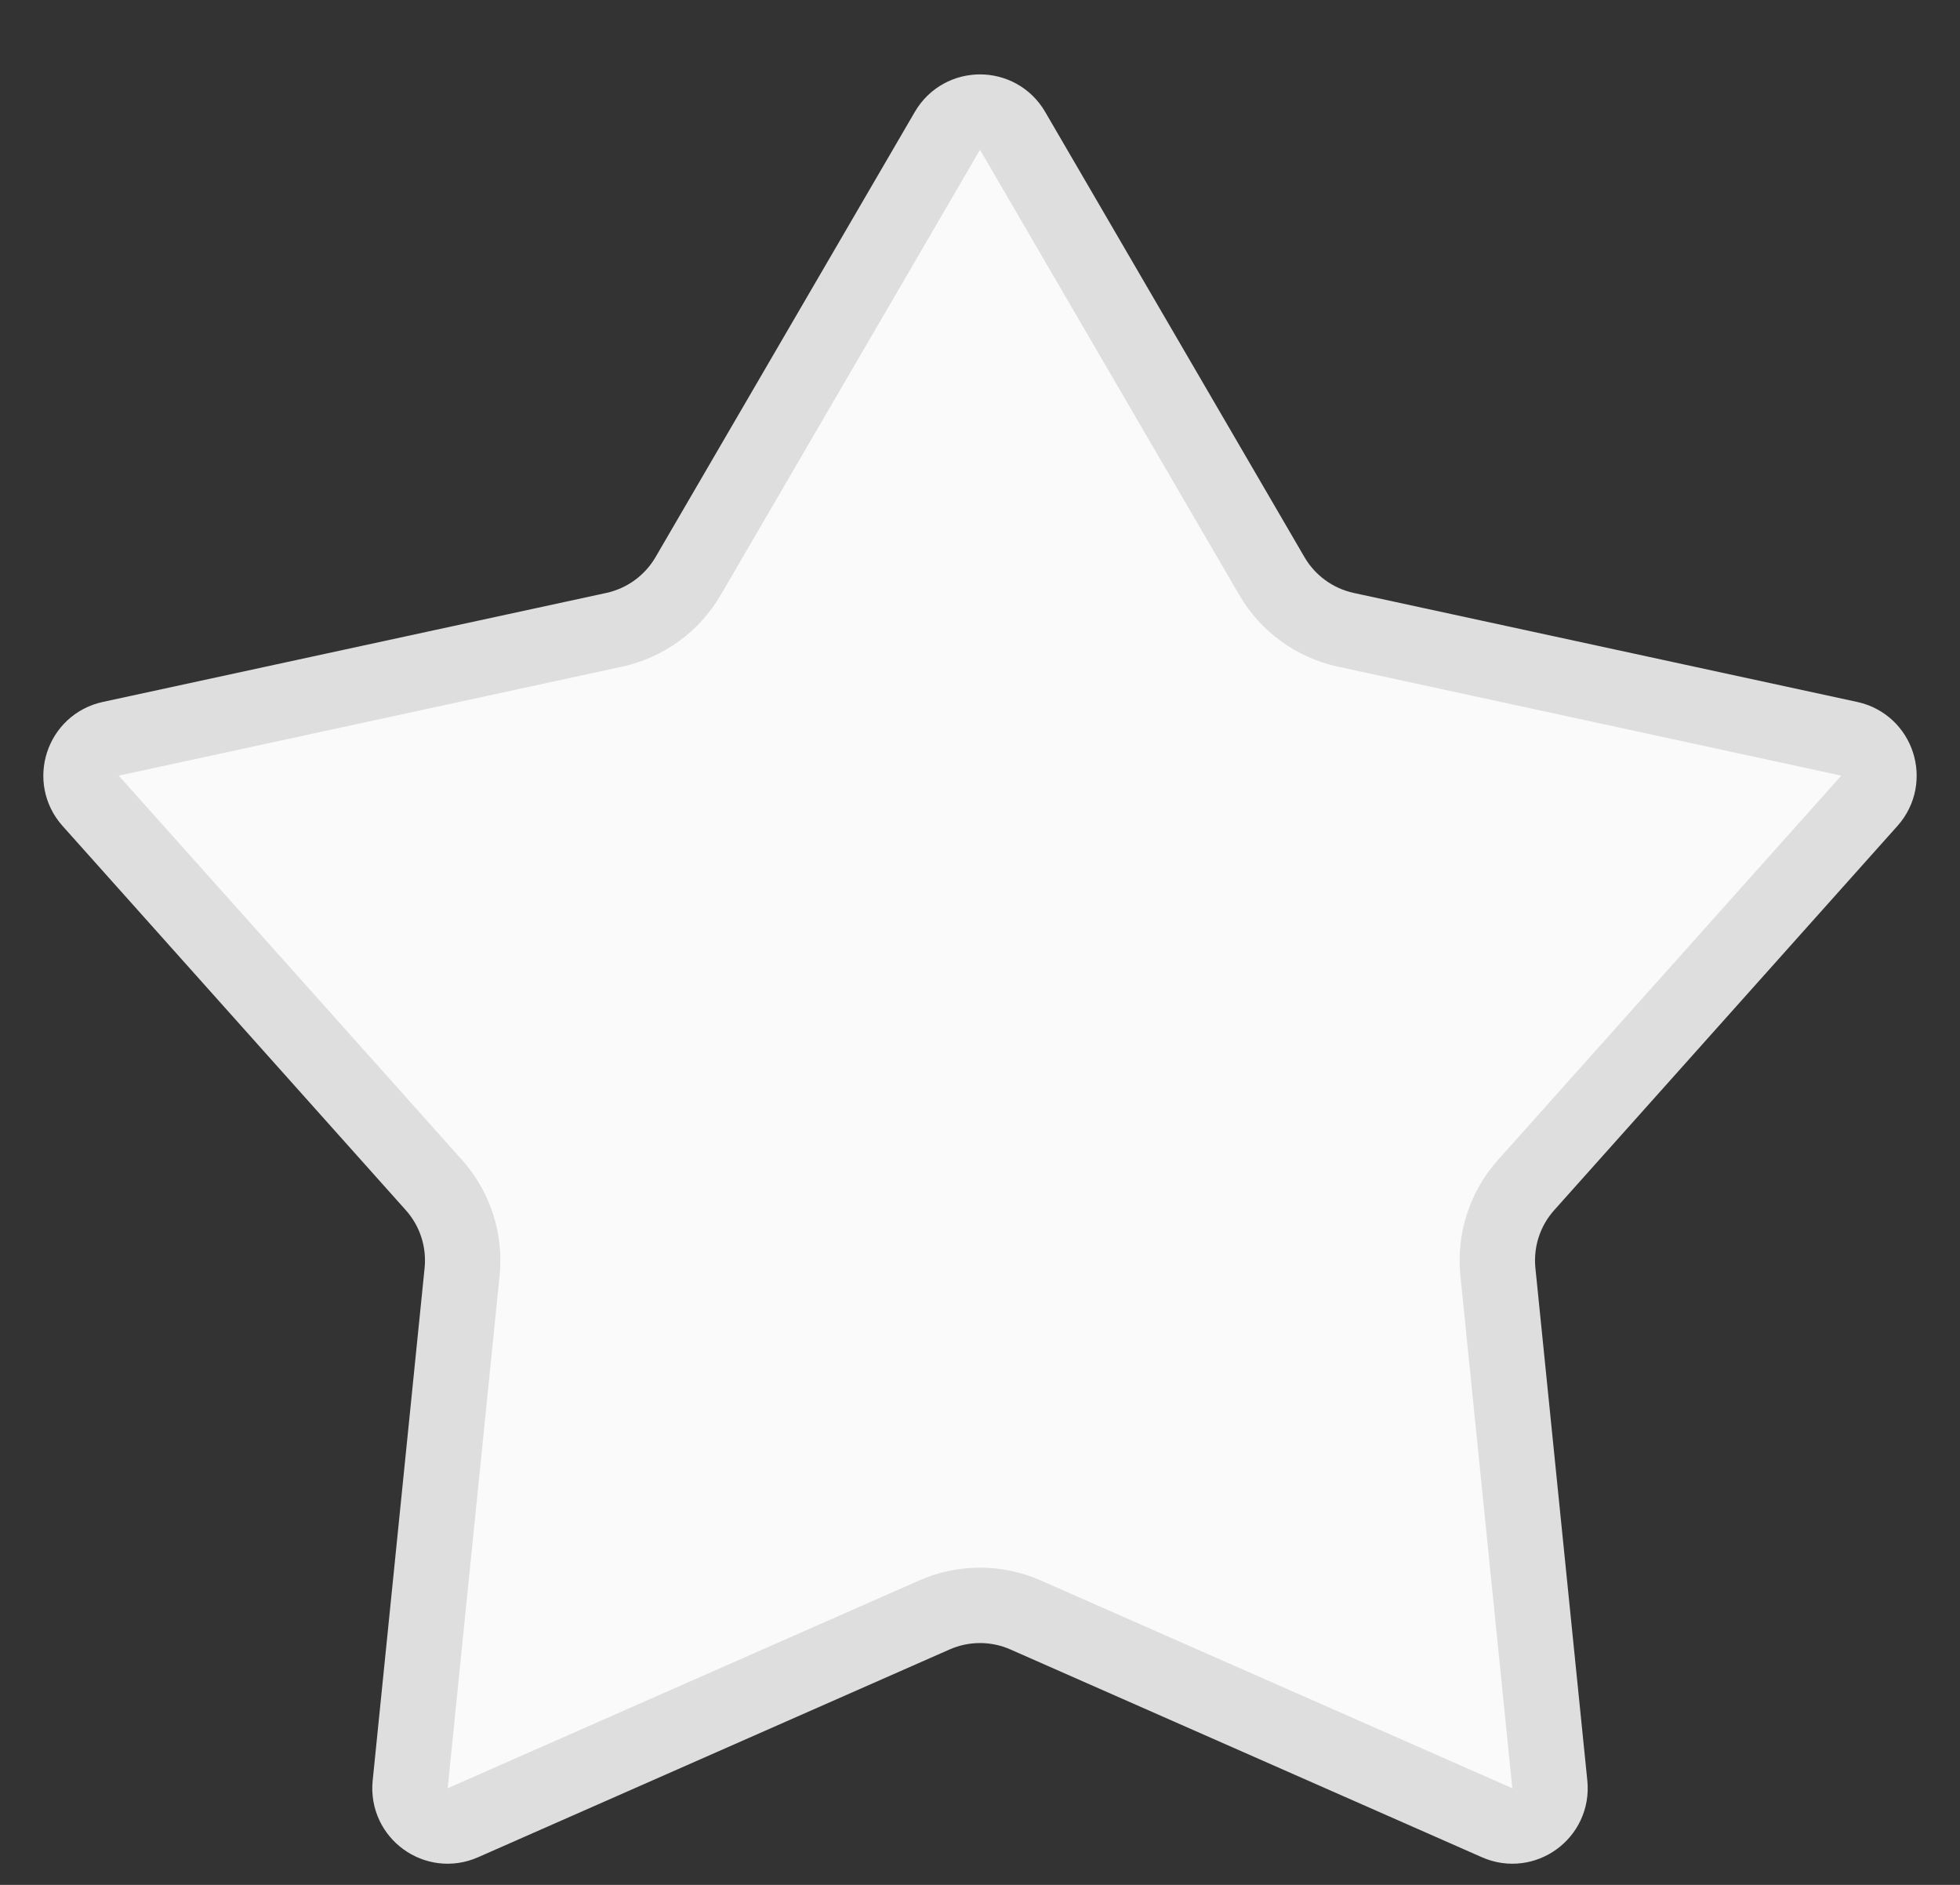<svg width="26" height="25" viewBox="0 0 26 25" fill="none" xmlns="http://www.w3.org/2000/svg">
<rect x="0" y="0" width="26" height="25" fill="#333333" stroke="none"/>
<path d="M12.568 1.735C12.761 1.404 13.239 1.404 13.432 1.735L16.872 7.641C17.084 8.005 17.439 8.263 17.851 8.353L24.531 9.799C24.905 9.88 25.053 10.335 24.798 10.621L20.244 15.718C19.963 16.032 19.828 16.449 19.87 16.868L20.559 23.668C20.597 24.05 20.21 24.331 19.86 24.176L13.605 21.42C13.22 21.25 12.78 21.25 12.395 21.42L6.14 24.176C5.79 24.331 5.403 24.05 5.441 23.668L6.13 16.868C6.172 16.449 6.037 16.032 5.756 15.718L1.202 10.621C0.947 10.335 1.095 9.88 1.469 9.799L8.149 8.353C8.561 8.263 8.916 8.005 9.128 7.641L12.568 1.735Z" fill="#FAFAFA" stroke="#DFDEDE"/>
</svg>

